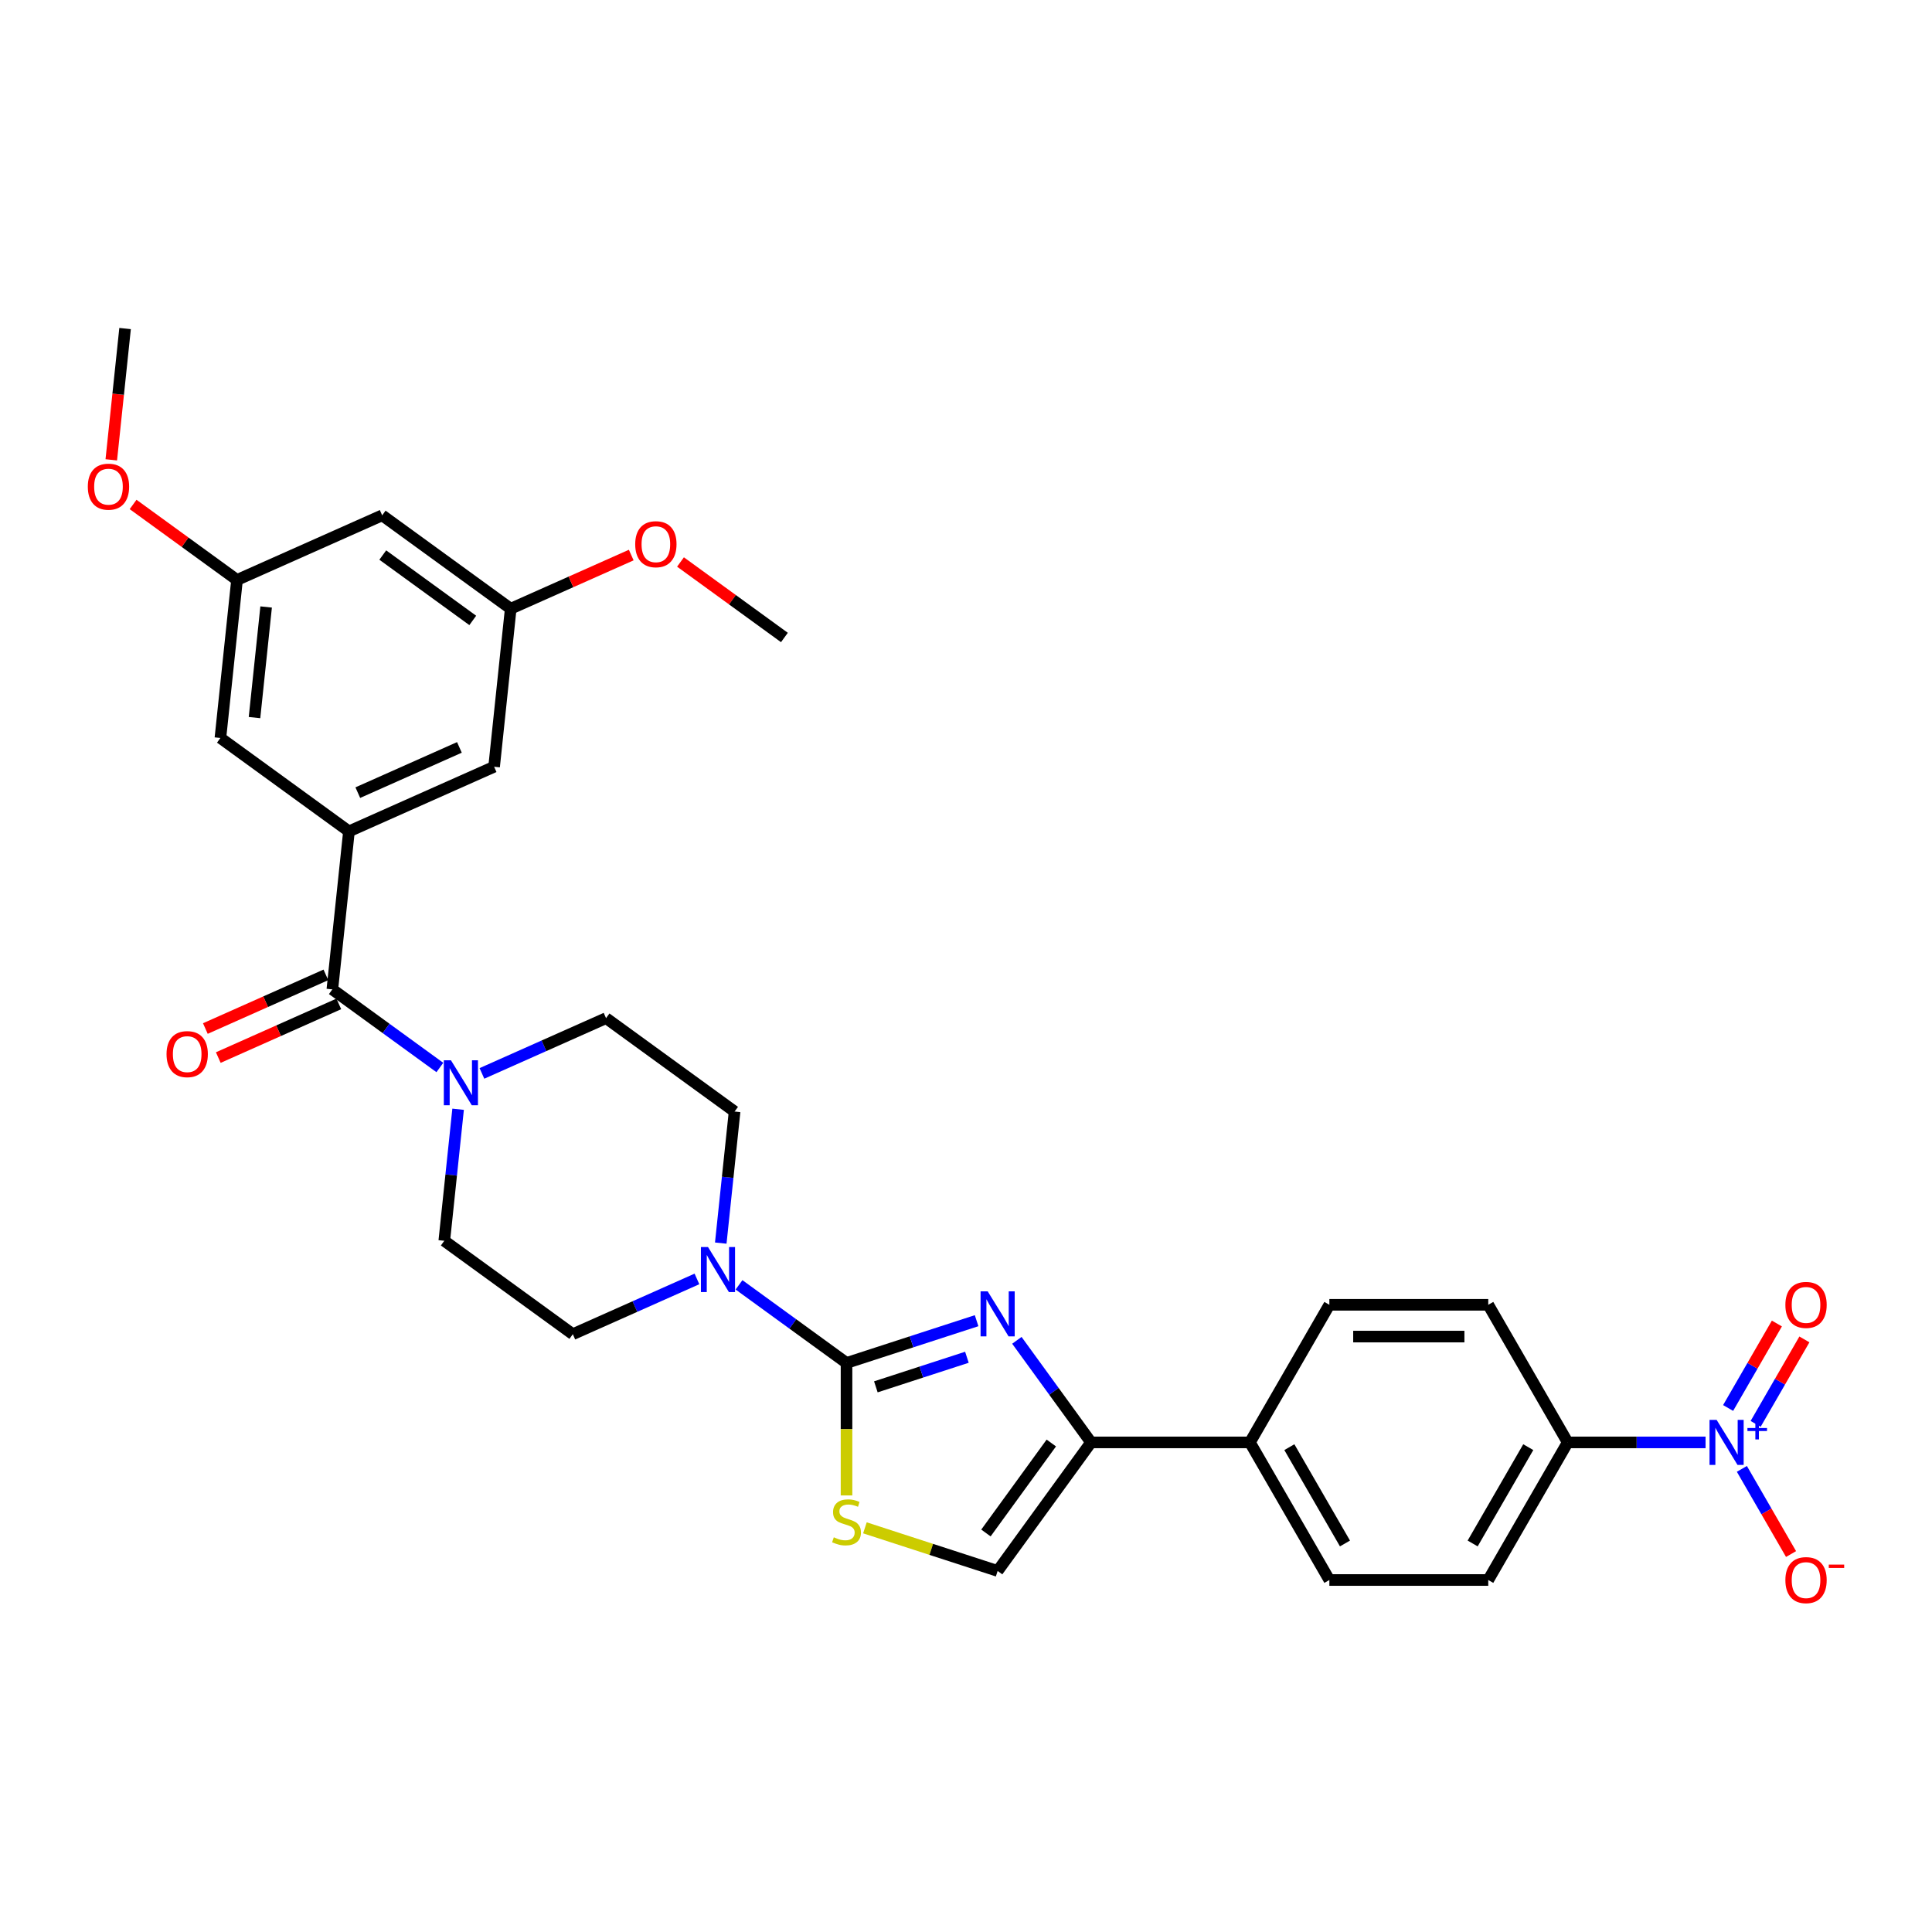<?xml version='1.0' encoding='iso-8859-1'?>
<svg version='1.1' baseProfile='full'
              xmlns='http://www.w3.org/2000/svg'
                      xmlns:rdkit='http://www.rdkit.org/xml'
                      xmlns:xlink='http://www.w3.org/1999/xlink'
                  xml:space='preserve'
width='1000px' height='1000px' viewBox='0 0 1000 1000'>
<!-- END OF HEADER -->
<rect style='opacity:1.0;fill:#FFFFFF;stroke:none' width='1000' height='1000' x='0' y='0'> </rect>
<path class='bond-0' d='M 438.159,705.465 L 471.823,694.527' style='fill:none;fill-rule:evenodd;stroke:#000000;stroke-width:6px;stroke-linecap:butt;stroke-linejoin:miter;stroke-opacity:1' />
<path class='bond-0' d='M 471.823,694.527 L 505.487,683.589' style='fill:none;fill-rule:evenodd;stroke:#0000FF;stroke-width:6px;stroke-linecap:butt;stroke-linejoin:miter;stroke-opacity:1' />
<path class='bond-0' d='M 453.341,717.827 L 476.906,710.17' style='fill:none;fill-rule:evenodd;stroke:#000000;stroke-width:6px;stroke-linecap:butt;stroke-linejoin:miter;stroke-opacity:1' />
<path class='bond-0' d='M 476.906,710.17 L 500.47,702.514' style='fill:none;fill-rule:evenodd;stroke:#0000FF;stroke-width:6px;stroke-linecap:butt;stroke-linejoin:miter;stroke-opacity:1' />
<path class='bond-4' d='M 438.159,705.465 L 438.159,739.751' style='fill:none;fill-rule:evenodd;stroke:#000000;stroke-width:6px;stroke-linecap:butt;stroke-linejoin:miter;stroke-opacity:1' />
<path class='bond-4' d='M 438.159,739.751 L 438.159,774.038' style='fill:none;fill-rule:evenodd;stroke:#CCCC00;stroke-width:6px;stroke-linecap:butt;stroke-linejoin:miter;stroke-opacity:1' />
<path class='bond-5' d='M 438.159,705.465 L 410.337,685.251' style='fill:none;fill-rule:evenodd;stroke:#000000;stroke-width:6px;stroke-linecap:butt;stroke-linejoin:miter;stroke-opacity:1' />
<path class='bond-5' d='M 410.337,685.251 L 382.514,665.036' style='fill:none;fill-rule:evenodd;stroke:#0000FF;stroke-width:6px;stroke-linecap:butt;stroke-linejoin:miter;stroke-opacity:1' />
<path class='bond-3' d='M 526.33,693.753 L 545.523,720.169' style='fill:none;fill-rule:evenodd;stroke:#0000FF;stroke-width:6px;stroke-linecap:butt;stroke-linejoin:miter;stroke-opacity:1' />
<path class='bond-3' d='M 545.523,720.169 L 564.715,746.586' style='fill:none;fill-rule:evenodd;stroke:#000000;stroke-width:6px;stroke-linecap:butt;stroke-linejoin:miter;stroke-opacity:1' />
<path class='bond-1' d='M 882.791,746.586 L 847.115,746.586' style='fill:none;fill-rule:evenodd;stroke:#0000FF;stroke-width:6px;stroke-linecap:butt;stroke-linejoin:miter;stroke-opacity:1' />
<path class='bond-1' d='M 847.115,746.586 L 811.439,746.586' style='fill:none;fill-rule:evenodd;stroke:#000000;stroke-width:6px;stroke-linecap:butt;stroke-linejoin:miter;stroke-opacity:1' />
<path class='bond-10' d='M 901.59,760.287 L 914.316,782.329' style='fill:none;fill-rule:evenodd;stroke:#0000FF;stroke-width:6px;stroke-linecap:butt;stroke-linejoin:miter;stroke-opacity:1' />
<path class='bond-10' d='M 914.316,782.329 L 927.042,804.371' style='fill:none;fill-rule:evenodd;stroke:#FF0000;stroke-width:6px;stroke-linecap:butt;stroke-linejoin:miter;stroke-opacity:1' />
<path class='bond-12' d='M 908.713,736.996 L 921.334,715.135' style='fill:none;fill-rule:evenodd;stroke:#0000FF;stroke-width:6px;stroke-linecap:butt;stroke-linejoin:miter;stroke-opacity:1' />
<path class='bond-12' d='M 921.334,715.135 L 933.956,693.274' style='fill:none;fill-rule:evenodd;stroke:#FF0000;stroke-width:6px;stroke-linecap:butt;stroke-linejoin:miter;stroke-opacity:1' />
<path class='bond-12' d='M 894.468,728.772 L 907.09,706.911' style='fill:none;fill-rule:evenodd;stroke:#0000FF;stroke-width:6px;stroke-linecap:butt;stroke-linejoin:miter;stroke-opacity:1' />
<path class='bond-12' d='M 907.09,706.911 L 919.711,685.05' style='fill:none;fill-rule:evenodd;stroke:#FF0000;stroke-width:6px;stroke-linecap:butt;stroke-linejoin:miter;stroke-opacity:1' />
<path class='bond-2' d='M 172.022,512.105 L 199.845,532.319' style='fill:none;fill-rule:evenodd;stroke:#000000;stroke-width:6px;stroke-linecap:butt;stroke-linejoin:miter;stroke-opacity:1' />
<path class='bond-2' d='M 199.845,532.319 L 227.667,552.534' style='fill:none;fill-rule:evenodd;stroke:#0000FF;stroke-width:6px;stroke-linecap:butt;stroke-linejoin:miter;stroke-opacity:1' />
<path class='bond-6' d='M 172.022,512.105 L 180.618,430.314' style='fill:none;fill-rule:evenodd;stroke:#000000;stroke-width:6px;stroke-linecap:butt;stroke-linejoin:miter;stroke-opacity:1' />
<path class='bond-19' d='M 168.677,504.592 L 137.485,518.479' style='fill:none;fill-rule:evenodd;stroke:#000000;stroke-width:6px;stroke-linecap:butt;stroke-linejoin:miter;stroke-opacity:1' />
<path class='bond-19' d='M 137.485,518.479 L 106.293,532.367' style='fill:none;fill-rule:evenodd;stroke:#FF0000;stroke-width:6px;stroke-linecap:butt;stroke-linejoin:miter;stroke-opacity:1' />
<path class='bond-19' d='M 175.367,519.618 L 144.175,533.505' style='fill:none;fill-rule:evenodd;stroke:#000000;stroke-width:6px;stroke-linecap:butt;stroke-linejoin:miter;stroke-opacity:1' />
<path class='bond-19' d='M 144.175,533.505 L 112.983,547.393' style='fill:none;fill-rule:evenodd;stroke:#FF0000;stroke-width:6px;stroke-linecap:butt;stroke-linejoin:miter;stroke-opacity:1' />
<path class='bond-11' d='M 564.715,746.586 L 646.957,746.586' style='fill:none;fill-rule:evenodd;stroke:#000000;stroke-width:6px;stroke-linecap:butt;stroke-linejoin:miter;stroke-opacity:1' />
<path class='bond-31' d='M 564.715,746.586 L 516.375,813.12' style='fill:none;fill-rule:evenodd;stroke:#000000;stroke-width:6px;stroke-linecap:butt;stroke-linejoin:miter;stroke-opacity:1' />
<path class='bond-31' d='M 544.158,746.898 L 510.319,793.472' style='fill:none;fill-rule:evenodd;stroke:#000000;stroke-width:6px;stroke-linecap:butt;stroke-linejoin:miter;stroke-opacity:1' />
<path class='bond-8' d='M 447.683,790.801 L 482.029,801.96' style='fill:none;fill-rule:evenodd;stroke:#CCCC00;stroke-width:6px;stroke-linecap:butt;stroke-linejoin:miter;stroke-opacity:1' />
<path class='bond-8' d='M 482.029,801.96 L 516.375,813.12' style='fill:none;fill-rule:evenodd;stroke:#000000;stroke-width:6px;stroke-linecap:butt;stroke-linejoin:miter;stroke-opacity:1' />
<path class='bond-15' d='M 373.065,643.424 L 376.643,609.379' style='fill:none;fill-rule:evenodd;stroke:#0000FF;stroke-width:6px;stroke-linecap:butt;stroke-linejoin:miter;stroke-opacity:1' />
<path class='bond-15' d='M 376.643,609.379 L 380.222,575.334' style='fill:none;fill-rule:evenodd;stroke:#000000;stroke-width:6px;stroke-linecap:butt;stroke-linejoin:miter;stroke-opacity:1' />
<path class='bond-16' d='M 360.736,661.973 L 328.615,676.274' style='fill:none;fill-rule:evenodd;stroke:#0000FF;stroke-width:6px;stroke-linecap:butt;stroke-linejoin:miter;stroke-opacity:1' />
<path class='bond-16' d='M 328.615,676.274 L 296.494,690.575' style='fill:none;fill-rule:evenodd;stroke:#000000;stroke-width:6px;stroke-linecap:butt;stroke-linejoin:miter;stroke-opacity:1' />
<path class='bond-13' d='M 180.618,430.314 L 255.749,396.864' style='fill:none;fill-rule:evenodd;stroke:#000000;stroke-width:6px;stroke-linecap:butt;stroke-linejoin:miter;stroke-opacity:1' />
<path class='bond-13' d='M 185.198,410.27 L 237.789,386.855' style='fill:none;fill-rule:evenodd;stroke:#000000;stroke-width:6px;stroke-linecap:butt;stroke-linejoin:miter;stroke-opacity:1' />
<path class='bond-14' d='M 180.618,430.314 L 114.084,381.974' style='fill:none;fill-rule:evenodd;stroke:#000000;stroke-width:6px;stroke-linecap:butt;stroke-linejoin:miter;stroke-opacity:1' />
<path class='bond-7' d='M 237.116,574.146 L 233.538,608.191' style='fill:none;fill-rule:evenodd;stroke:#0000FF;stroke-width:6px;stroke-linecap:butt;stroke-linejoin:miter;stroke-opacity:1' />
<path class='bond-7' d='M 233.538,608.191 L 229.96,642.235' style='fill:none;fill-rule:evenodd;stroke:#000000;stroke-width:6px;stroke-linecap:butt;stroke-linejoin:miter;stroke-opacity:1' />
<path class='bond-32' d='M 249.445,555.597 L 281.566,541.296' style='fill:none;fill-rule:evenodd;stroke:#0000FF;stroke-width:6px;stroke-linecap:butt;stroke-linejoin:miter;stroke-opacity:1' />
<path class='bond-32' d='M 281.566,541.296 L 313.687,526.994' style='fill:none;fill-rule:evenodd;stroke:#000000;stroke-width:6px;stroke-linecap:butt;stroke-linejoin:miter;stroke-opacity:1' />
<path class='bond-9' d='M 811.439,746.586 L 770.318,817.808' style='fill:none;fill-rule:evenodd;stroke:#000000;stroke-width:6px;stroke-linecap:butt;stroke-linejoin:miter;stroke-opacity:1' />
<path class='bond-9' d='M 791.026,749.045 L 762.242,798.901' style='fill:none;fill-rule:evenodd;stroke:#000000;stroke-width:6px;stroke-linecap:butt;stroke-linejoin:miter;stroke-opacity:1' />
<path class='bond-33' d='M 811.439,746.586 L 770.318,675.363' style='fill:none;fill-rule:evenodd;stroke:#000000;stroke-width:6px;stroke-linecap:butt;stroke-linejoin:miter;stroke-opacity:1' />
<path class='bond-25' d='M 646.957,746.586 L 688.077,675.363' style='fill:none;fill-rule:evenodd;stroke:#000000;stroke-width:6px;stroke-linecap:butt;stroke-linejoin:miter;stroke-opacity:1' />
<path class='bond-26' d='M 646.957,746.586 L 688.077,817.808' style='fill:none;fill-rule:evenodd;stroke:#000000;stroke-width:6px;stroke-linecap:butt;stroke-linejoin:miter;stroke-opacity:1' />
<path class='bond-26' d='M 667.369,749.045 L 696.154,798.901' style='fill:none;fill-rule:evenodd;stroke:#000000;stroke-width:6px;stroke-linecap:butt;stroke-linejoin:miter;stroke-opacity:1' />
<path class='bond-22' d='M 255.749,396.864 L 264.346,315.073' style='fill:none;fill-rule:evenodd;stroke:#000000;stroke-width:6px;stroke-linecap:butt;stroke-linejoin:miter;stroke-opacity:1' />
<path class='bond-21' d='M 114.084,381.974 L 122.68,300.183' style='fill:none;fill-rule:evenodd;stroke:#000000;stroke-width:6px;stroke-linecap:butt;stroke-linejoin:miter;stroke-opacity:1' />
<path class='bond-21' d='M 131.731,371.425 L 137.749,314.171' style='fill:none;fill-rule:evenodd;stroke:#000000;stroke-width:6px;stroke-linecap:butt;stroke-linejoin:miter;stroke-opacity:1' />
<path class='bond-18' d='M 380.222,575.334 L 313.687,526.994' style='fill:none;fill-rule:evenodd;stroke:#000000;stroke-width:6px;stroke-linecap:butt;stroke-linejoin:miter;stroke-opacity:1' />
<path class='bond-17' d='M 296.494,690.575 L 229.96,642.235' style='fill:none;fill-rule:evenodd;stroke:#000000;stroke-width:6px;stroke-linecap:butt;stroke-linejoin:miter;stroke-opacity:1' />
<path class='bond-20' d='M 197.811,266.733 L 122.68,300.183' style='fill:none;fill-rule:evenodd;stroke:#000000;stroke-width:6px;stroke-linecap:butt;stroke-linejoin:miter;stroke-opacity:1' />
<path class='bond-34' d='M 197.811,266.733 L 264.346,315.073' style='fill:none;fill-rule:evenodd;stroke:#000000;stroke-width:6px;stroke-linecap:butt;stroke-linejoin:miter;stroke-opacity:1' />
<path class='bond-34' d='M 198.123,287.291 L 244.698,321.129' style='fill:none;fill-rule:evenodd;stroke:#000000;stroke-width:6px;stroke-linecap:butt;stroke-linejoin:miter;stroke-opacity:1' />
<path class='bond-28' d='M 122.68,300.183 L 95.787,280.644' style='fill:none;fill-rule:evenodd;stroke:#000000;stroke-width:6px;stroke-linecap:butt;stroke-linejoin:miter;stroke-opacity:1' />
<path class='bond-28' d='M 95.787,280.644 L 68.893,261.105' style='fill:none;fill-rule:evenodd;stroke:#FF0000;stroke-width:6px;stroke-linecap:butt;stroke-linejoin:miter;stroke-opacity:1' />
<path class='bond-27' d='M 264.346,315.073 L 295.538,301.186' style='fill:none;fill-rule:evenodd;stroke:#000000;stroke-width:6px;stroke-linecap:butt;stroke-linejoin:miter;stroke-opacity:1' />
<path class='bond-27' d='M 295.538,301.186 L 326.729,287.298' style='fill:none;fill-rule:evenodd;stroke:#FF0000;stroke-width:6px;stroke-linecap:butt;stroke-linejoin:miter;stroke-opacity:1' />
<path class='bond-23' d='M 770.318,675.363 L 688.077,675.363' style='fill:none;fill-rule:evenodd;stroke:#000000;stroke-width:6px;stroke-linecap:butt;stroke-linejoin:miter;stroke-opacity:1' />
<path class='bond-23' d='M 757.982,691.811 L 700.413,691.811' style='fill:none;fill-rule:evenodd;stroke:#000000;stroke-width:6px;stroke-linecap:butt;stroke-linejoin:miter;stroke-opacity:1' />
<path class='bond-24' d='M 770.318,817.808 L 688.077,817.808' style='fill:none;fill-rule:evenodd;stroke:#000000;stroke-width:6px;stroke-linecap:butt;stroke-linejoin:miter;stroke-opacity:1' />
<path class='bond-29' d='M 352.224,290.884 L 379.118,310.423' style='fill:none;fill-rule:evenodd;stroke:#FF0000;stroke-width:6px;stroke-linecap:butt;stroke-linejoin:miter;stroke-opacity:1' />
<path class='bond-29' d='M 379.118,310.423 L 406.011,329.963' style='fill:none;fill-rule:evenodd;stroke:#000000;stroke-width:6px;stroke-linecap:butt;stroke-linejoin:miter;stroke-opacity:1' />
<path class='bond-30' d='M 57.6,238.01 L 61.171,204.032' style='fill:none;fill-rule:evenodd;stroke:#FF0000;stroke-width:6px;stroke-linecap:butt;stroke-linejoin:miter;stroke-opacity:1' />
<path class='bond-30' d='M 61.171,204.032 L 64.742,170.053' style='fill:none;fill-rule:evenodd;stroke:#000000;stroke-width:6px;stroke-linecap:butt;stroke-linejoin:miter;stroke-opacity:1' />
<path  class='atom-1' d='M 511.227 668.406
L 518.859 680.742
Q 519.616 681.959, 520.833 684.163
Q 522.05 686.367, 522.116 686.499
L 522.116 668.406
L 525.208 668.406
L 525.208 691.696
L 522.017 691.696
L 513.826 678.209
Q 512.872 676.63, 511.852 674.821
Q 510.865 673.011, 510.569 672.452
L 510.569 691.696
L 507.543 691.696
L 507.543 668.406
L 511.227 668.406
' fill='#0000FF'/>
<path  class='atom-2' d='M 888.532 734.94
L 896.163 747.276
Q 896.92 748.494, 898.137 750.698
Q 899.354 752.902, 899.42 753.033
L 899.42 734.94
L 902.513 734.94
L 902.513 758.231
L 899.322 758.231
L 891.13 744.743
Q 890.176 743.164, 889.157 741.355
Q 888.17 739.546, 887.874 738.987
L 887.874 758.231
L 884.847 758.231
L 884.847 734.94
L 888.532 734.94
' fill='#0000FF'/>
<path  class='atom-2' d='M 904.467 739.138
L 908.57 739.138
L 908.57 734.818
L 910.394 734.818
L 910.394 739.138
L 914.606 739.138
L 914.606 740.702
L 910.394 740.702
L 910.394 745.044
L 908.57 745.044
L 908.57 740.702
L 904.467 740.702
L 904.467 739.138
' fill='#0000FF'/>
<path  class='atom-5' d='M 431.58 795.7
Q 431.843 795.799, 432.929 796.259
Q 434.014 796.72, 435.199 797.016
Q 436.416 797.279, 437.6 797.279
Q 439.804 797.279, 441.087 796.226
Q 442.37 795.141, 442.37 793.266
Q 442.37 791.983, 441.712 791.193
Q 441.087 790.404, 440.1 789.976
Q 439.113 789.548, 437.469 789.055
Q 435.396 788.43, 434.146 787.838
Q 432.929 787.246, 432.041 785.996
Q 431.185 784.745, 431.185 782.64
Q 431.185 779.712, 433.159 777.903
Q 435.166 776.094, 439.113 776.094
Q 441.811 776.094, 444.87 777.377
L 444.114 779.91
Q 441.317 778.758, 439.212 778.758
Q 436.942 778.758, 435.692 779.712
Q 434.442 780.633, 434.475 782.245
Q 434.475 783.495, 435.1 784.252
Q 435.758 785.009, 436.679 785.436
Q 437.633 785.864, 439.212 786.357
Q 441.317 787.015, 442.568 787.673
Q 443.818 788.331, 444.706 789.68
Q 445.627 790.996, 445.627 793.266
Q 445.627 796.489, 443.456 798.233
Q 441.317 799.944, 437.732 799.944
Q 435.659 799.944, 434.08 799.483
Q 432.534 799.055, 430.692 798.299
L 431.58 795.7
' fill='#CCCC00'/>
<path  class='atom-6' d='M 366.477 645.48
L 374.109 657.816
Q 374.865 659.033, 376.082 661.237
Q 377.3 663.441, 377.365 663.573
L 377.365 645.48
L 380.458 645.48
L 380.458 668.77
L 377.267 668.77
L 369.076 655.283
Q 368.122 653.704, 367.102 651.894
Q 366.115 650.085, 365.819 649.526
L 365.819 668.77
L 362.792 668.77
L 362.792 645.48
L 366.477 645.48
' fill='#0000FF'/>
<path  class='atom-8' d='M 233.408 548.799
L 241.04 561.136
Q 241.796 562.353, 243.014 564.557
Q 244.231 566.761, 244.297 566.892
L 244.297 548.799
L 247.389 548.799
L 247.389 572.09
L 244.198 572.09
L 236.007 558.603
Q 235.053 557.024, 234.033 555.214
Q 233.046 553.405, 232.75 552.846
L 232.75 572.09
L 229.723 572.09
L 229.723 548.799
L 233.408 548.799
' fill='#0000FF'/>
<path  class='atom-11' d='M 924.109 817.874
Q 924.109 812.282, 926.872 809.157
Q 929.636 806.032, 934.8 806.032
Q 939.965 806.032, 942.728 809.157
Q 945.492 812.282, 945.492 817.874
Q 945.492 823.532, 942.696 826.756
Q 939.899 829.947, 934.8 829.947
Q 929.669 829.947, 926.872 826.756
Q 924.109 823.565, 924.109 817.874
M 934.8 827.316
Q 938.353 827.316, 940.261 824.947
Q 942.202 822.546, 942.202 817.874
Q 942.202 813.302, 940.261 810.999
Q 938.353 808.663, 934.8 808.663
Q 931.248 808.663, 929.307 810.966
Q 927.399 813.269, 927.399 817.874
Q 927.399 822.578, 929.307 824.947
Q 931.248 827.316, 934.8 827.316
' fill='#FF0000'/>
<path  class='atom-11' d='M 946.577 809.833
L 954.545 809.833
L 954.545 811.57
L 946.577 811.57
L 946.577 809.833
' fill='#FF0000'/>
<path  class='atom-13' d='M 924.109 675.429
Q 924.109 669.836, 926.872 666.711
Q 929.636 663.586, 934.8 663.586
Q 939.965 663.586, 942.728 666.711
Q 945.492 669.836, 945.492 675.429
Q 945.492 681.087, 942.696 684.311
Q 939.899 687.501, 934.8 687.501
Q 929.669 687.501, 926.872 684.311
Q 924.109 681.12, 924.109 675.429
M 934.8 684.87
Q 938.353 684.87, 940.261 682.501
Q 942.202 680.1, 942.202 675.429
Q 942.202 670.856, 940.261 668.553
Q 938.353 666.218, 934.8 666.218
Q 931.248 666.218, 929.307 668.52
Q 927.399 670.823, 927.399 675.429
Q 927.399 680.133, 929.307 682.501
Q 931.248 684.87, 934.8 684.87
' fill='#FF0000'/>
<path  class='atom-20' d='M 86.199 545.621
Q 86.199 540.029, 88.963 536.903
Q 91.726 533.778, 96.891 533.778
Q 102.055 533.778, 104.819 536.903
Q 107.582 540.029, 107.582 545.621
Q 107.582 551.279, 104.786 554.503
Q 101.99 557.694, 96.891 557.694
Q 91.759 557.694, 88.963 554.503
Q 86.199 551.312, 86.199 545.621
M 96.891 555.062
Q 100.444 555.062, 102.352 552.694
Q 104.292 550.292, 104.292 545.621
Q 104.292 541.048, 102.352 538.746
Q 100.444 536.41, 96.891 536.41
Q 93.338 536.41, 91.397 538.713
Q 89.489 541.015, 89.489 545.621
Q 89.489 550.325, 91.397 552.694
Q 93.338 555.062, 96.891 555.062
' fill='#FF0000'/>
<path  class='atom-28' d='M 328.785 281.688
Q 328.785 276.096, 331.549 272.971
Q 334.312 269.846, 339.477 269.846
Q 344.641 269.846, 347.405 272.971
Q 350.168 276.096, 350.168 281.688
Q 350.168 287.347, 347.372 290.57
Q 344.576 293.761, 339.477 293.761
Q 334.345 293.761, 331.549 290.57
Q 328.785 287.379, 328.785 281.688
M 339.477 291.13
Q 343.03 291.13, 344.938 288.761
Q 346.878 286.36, 346.878 281.688
Q 346.878 277.116, 344.938 274.813
Q 343.03 272.477, 339.477 272.477
Q 335.924 272.477, 333.983 274.78
Q 332.075 277.083, 332.075 281.688
Q 332.075 286.393, 333.983 288.761
Q 335.924 291.13, 339.477 291.13
' fill='#FF0000'/>
<path  class='atom-29' d='M 45.455 251.909
Q 45.455 246.317, 48.218 243.192
Q 50.981 240.066, 56.146 240.066
Q 61.311 240.066, 64.074 243.192
Q 66.837 246.317, 66.837 251.909
Q 66.837 257.567, 64.041 260.791
Q 61.245 263.982, 56.146 263.982
Q 51.014 263.982, 48.218 260.791
Q 45.455 257.6, 45.455 251.909
M 56.146 261.35
Q 59.699 261.35, 61.607 258.982
Q 63.548 256.58, 63.548 251.909
Q 63.548 247.337, 61.607 245.034
Q 59.699 242.698, 56.146 242.698
Q 52.593 242.698, 50.652 245.001
Q 48.744 247.304, 48.744 251.909
Q 48.744 256.613, 50.652 258.982
Q 52.593 261.35, 56.146 261.35
' fill='#FF0000'/>
</svg>
